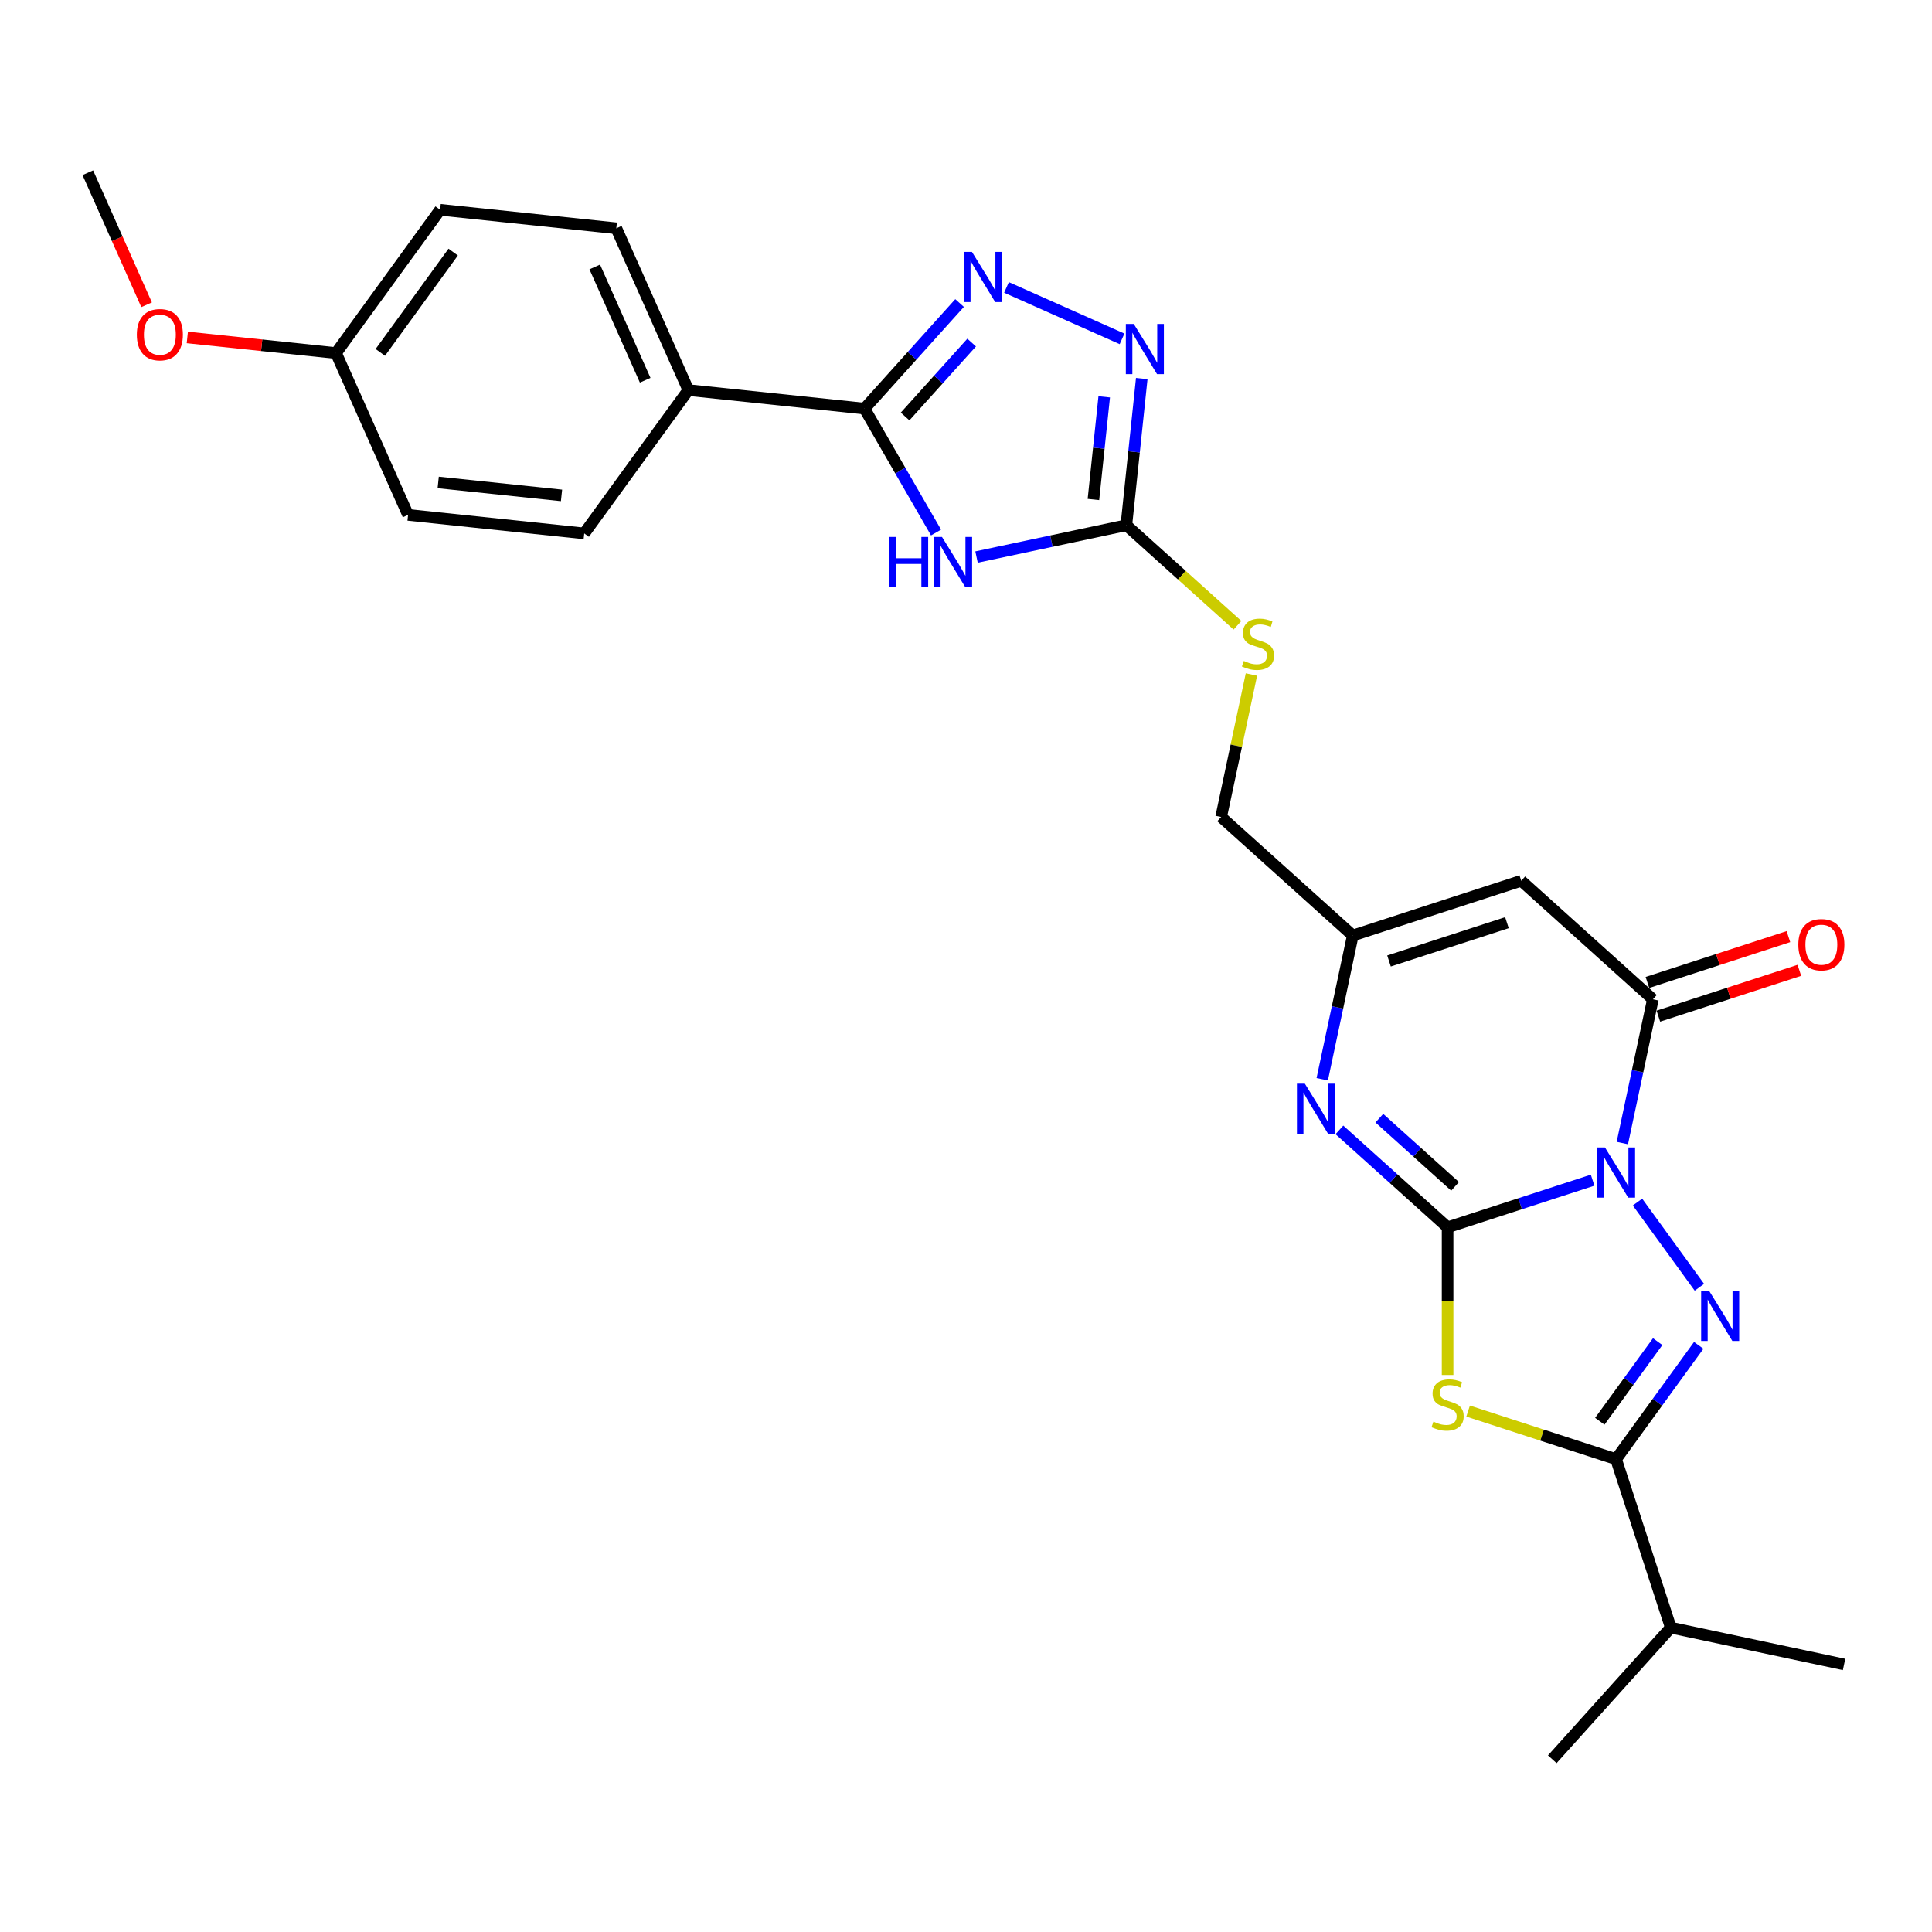 <?xml version='1.0' encoding='iso-8859-1'?>
<svg version='1.1' baseProfile='full'
              xmlns='http://www.w3.org/2000/svg'
                      xmlns:rdkit='http://www.rdkit.org/xml'
                      xmlns:xlink='http://www.w3.org/1999/xlink'
                  xml:space='preserve'
width='1000px' height='1000px' viewBox='0 0 1000 1000'>
<!-- END OF HEADER -->
<rect style='opacity:1.0;fill:#FFFFFF;stroke:none' width='1000' height='1000' x='0' y='0'> </rect>
<path class='bond-0' d='M 824.331,610.857 L 786.802,623.051' style='fill:none;fill-rule:evenodd;stroke:#0000FF;stroke-width:6px;stroke-linecap:butt;stroke-linejoin:miter;stroke-opacity:1' />
<path class='bond-0' d='M 786.802,623.051 L 749.273,635.245' style='fill:none;fill-rule:evenodd;stroke:#000000;stroke-width:6px;stroke-linecap:butt;stroke-linejoin:miter;stroke-opacity:1' />
<path class='bond-1' d='M 847.567,622.187 L 879.605,666.284' style='fill:none;fill-rule:evenodd;stroke:#0000FF;stroke-width:6px;stroke-linecap:butt;stroke-linejoin:miter;stroke-opacity:1' />
<path class='bond-4' d='M 839.716,591.638 L 847.624,554.435' style='fill:none;fill-rule:evenodd;stroke:#0000FF;stroke-width:6px;stroke-linecap:butt;stroke-linejoin:miter;stroke-opacity:1' />
<path class='bond-4' d='M 847.624,554.435 L 855.532,517.233' style='fill:none;fill-rule:evenodd;stroke:#000000;stroke-width:6px;stroke-linecap:butt;stroke-linejoin:miter;stroke-opacity:1' />
<path class='bond-2' d='M 749.273,635.245 L 749.273,673.468' style='fill:none;fill-rule:evenodd;stroke:#000000;stroke-width:6px;stroke-linecap:butt;stroke-linejoin:miter;stroke-opacity:1' />
<path class='bond-2' d='M 749.273,673.468 L 749.273,711.691' style='fill:none;fill-rule:evenodd;stroke:#CCCC00;stroke-width:6px;stroke-linecap:butt;stroke-linejoin:miter;stroke-opacity:1' />
<path class='bond-6' d='M 749.273,635.245 L 721.275,610.035' style='fill:none;fill-rule:evenodd;stroke:#000000;stroke-width:6px;stroke-linecap:butt;stroke-linejoin:miter;stroke-opacity:1' />
<path class='bond-6' d='M 721.275,610.035 L 693.278,584.826' style='fill:none;fill-rule:evenodd;stroke:#0000FF;stroke-width:6px;stroke-linecap:butt;stroke-linejoin:miter;stroke-opacity:1' />
<path class='bond-6' d='M 753.143,614.055 L 733.545,596.409' style='fill:none;fill-rule:evenodd;stroke:#000000;stroke-width:6px;stroke-linecap:butt;stroke-linejoin:miter;stroke-opacity:1' />
<path class='bond-6' d='M 733.545,596.409 L 713.947,578.762' style='fill:none;fill-rule:evenodd;stroke:#0000FF;stroke-width:6px;stroke-linecap:butt;stroke-linejoin:miter;stroke-opacity:1' />
<path class='bond-3' d='M 879.262,696.361 L 857.866,725.811' style='fill:none;fill-rule:evenodd;stroke:#0000FF;stroke-width:6px;stroke-linecap:butt;stroke-linejoin:miter;stroke-opacity:1' />
<path class='bond-3' d='M 857.866,725.811 L 836.469,755.26' style='fill:none;fill-rule:evenodd;stroke:#000000;stroke-width:6px;stroke-linecap:butt;stroke-linejoin:miter;stroke-opacity:1' />
<path class='bond-3' d='M 858.009,694.418 L 843.031,715.033' style='fill:none;fill-rule:evenodd;stroke:#0000FF;stroke-width:6px;stroke-linecap:butt;stroke-linejoin:miter;stroke-opacity:1' />
<path class='bond-3' d='M 843.031,715.033 L 828.054,735.647' style='fill:none;fill-rule:evenodd;stroke:#000000;stroke-width:6px;stroke-linecap:butt;stroke-linejoin:miter;stroke-opacity:1' />
<path class='bond-27' d='M 759.89,730.378 L 798.18,742.819' style='fill:none;fill-rule:evenodd;stroke:#CCCC00;stroke-width:6px;stroke-linecap:butt;stroke-linejoin:miter;stroke-opacity:1' />
<path class='bond-27' d='M 798.18,742.819 L 836.469,755.26' style='fill:none;fill-rule:evenodd;stroke:#000000;stroke-width:6px;stroke-linecap:butt;stroke-linejoin:miter;stroke-opacity:1' />
<path class='bond-16' d='M 836.469,755.26 L 864.801,842.457' style='fill:none;fill-rule:evenodd;stroke:#000000;stroke-width:6px;stroke-linecap:butt;stroke-linejoin:miter;stroke-opacity:1' />
<path class='bond-9' d='M 855.532,517.233 L 787.397,455.884' style='fill:none;fill-rule:evenodd;stroke:#000000;stroke-width:6px;stroke-linecap:butt;stroke-linejoin:miter;stroke-opacity:1' />
<path class='bond-15' d='M 858.365,525.952 L 894.858,514.095' style='fill:none;fill-rule:evenodd;stroke:#000000;stroke-width:6px;stroke-linecap:butt;stroke-linejoin:miter;stroke-opacity:1' />
<path class='bond-15' d='M 894.858,514.095 L 931.35,502.238' style='fill:none;fill-rule:evenodd;stroke:#FF0000;stroke-width:6px;stroke-linecap:butt;stroke-linejoin:miter;stroke-opacity:1' />
<path class='bond-15' d='M 852.698,508.513 L 889.191,496.656' style='fill:none;fill-rule:evenodd;stroke:#000000;stroke-width:6px;stroke-linecap:butt;stroke-linejoin:miter;stroke-opacity:1' />
<path class='bond-15' d='M 889.191,496.656 L 925.684,484.798' style='fill:none;fill-rule:evenodd;stroke:#FF0000;stroke-width:6px;stroke-linecap:butt;stroke-linejoin:miter;stroke-opacity:1' />
<path class='bond-5' d='M 505.453,288.321 L 544.224,280.08' style='fill:none;fill-rule:evenodd;stroke:#0000FF;stroke-width:6px;stroke-linecap:butt;stroke-linejoin:miter;stroke-opacity:1' />
<path class='bond-5' d='M 544.224,280.08 L 582.994,271.839' style='fill:none;fill-rule:evenodd;stroke:#000000;stroke-width:6px;stroke-linecap:butt;stroke-linejoin:miter;stroke-opacity:1' />
<path class='bond-7' d='M 484.495,275.626 L 465.984,243.563' style='fill:none;fill-rule:evenodd;stroke:#0000FF;stroke-width:6px;stroke-linecap:butt;stroke-linejoin:miter;stroke-opacity:1' />
<path class='bond-7' d='M 465.984,243.563 L 447.472,211.5' style='fill:none;fill-rule:evenodd;stroke:#000000;stroke-width:6px;stroke-linecap:butt;stroke-linejoin:miter;stroke-opacity:1' />
<path class='bond-28' d='M 684.385,558.622 L 692.293,521.419' style='fill:none;fill-rule:evenodd;stroke:#0000FF;stroke-width:6px;stroke-linecap:butt;stroke-linejoin:miter;stroke-opacity:1' />
<path class='bond-28' d='M 692.293,521.419 L 700.201,484.216' style='fill:none;fill-rule:evenodd;stroke:#000000;stroke-width:6px;stroke-linecap:butt;stroke-linejoin:miter;stroke-opacity:1' />
<path class='bond-13' d='M 447.472,211.5 L 356.29,201.917' style='fill:none;fill-rule:evenodd;stroke:#000000;stroke-width:6px;stroke-linecap:butt;stroke-linejoin:miter;stroke-opacity:1' />
<path class='bond-29' d='M 447.472,211.5 L 472.077,184.174' style='fill:none;fill-rule:evenodd;stroke:#000000;stroke-width:6px;stroke-linecap:butt;stroke-linejoin:miter;stroke-opacity:1' />
<path class='bond-29' d='M 472.077,184.174 L 496.681,156.848' style='fill:none;fill-rule:evenodd;stroke:#0000FF;stroke-width:6px;stroke-linecap:butt;stroke-linejoin:miter;stroke-opacity:1' />
<path class='bond-29' d='M 468.48,215.572 L 485.704,196.444' style='fill:none;fill-rule:evenodd;stroke:#000000;stroke-width:6px;stroke-linecap:butt;stroke-linejoin:miter;stroke-opacity:1' />
<path class='bond-29' d='M 485.704,196.444 L 502.927,177.315' style='fill:none;fill-rule:evenodd;stroke:#0000FF;stroke-width:6px;stroke-linecap:butt;stroke-linejoin:miter;stroke-opacity:1' />
<path class='bond-8' d='M 520.959,148.771 L 580.771,175.4' style='fill:none;fill-rule:evenodd;stroke:#0000FF;stroke-width:6px;stroke-linecap:butt;stroke-linejoin:miter;stroke-opacity:1' />
<path class='bond-12' d='M 787.397,455.884 L 700.201,484.216' style='fill:none;fill-rule:evenodd;stroke:#000000;stroke-width:6px;stroke-linecap:butt;stroke-linejoin:miter;stroke-opacity:1' />
<path class='bond-12' d='M 779.984,477.573 L 718.947,497.405' style='fill:none;fill-rule:evenodd;stroke:#000000;stroke-width:6px;stroke-linecap:butt;stroke-linejoin:miter;stroke-opacity:1' />
<path class='bond-10' d='M 582.994,271.839 L 611.753,297.733' style='fill:none;fill-rule:evenodd;stroke:#000000;stroke-width:6px;stroke-linecap:butt;stroke-linejoin:miter;stroke-opacity:1' />
<path class='bond-10' d='M 611.753,297.733 L 640.512,323.628' style='fill:none;fill-rule:evenodd;stroke:#CCCC00;stroke-width:6px;stroke-linecap:butt;stroke-linejoin:miter;stroke-opacity:1' />
<path class='bond-11' d='M 582.994,271.839 L 586.983,233.885' style='fill:none;fill-rule:evenodd;stroke:#000000;stroke-width:6px;stroke-linecap:butt;stroke-linejoin:miter;stroke-opacity:1' />
<path class='bond-11' d='M 586.983,233.885 L 590.972,195.932' style='fill:none;fill-rule:evenodd;stroke:#0000FF;stroke-width:6px;stroke-linecap:butt;stroke-linejoin:miter;stroke-opacity:1' />
<path class='bond-11' d='M 565.955,258.536 L 568.747,231.969' style='fill:none;fill-rule:evenodd;stroke:#000000;stroke-width:6px;stroke-linecap:butt;stroke-linejoin:miter;stroke-opacity:1' />
<path class='bond-11' d='M 568.747,231.969 L 571.539,205.401' style='fill:none;fill-rule:evenodd;stroke:#0000FF;stroke-width:6px;stroke-linecap:butt;stroke-linejoin:miter;stroke-opacity:1' />
<path class='bond-17' d='M 700.201,484.216 L 632.066,422.868' style='fill:none;fill-rule:evenodd;stroke:#000000;stroke-width:6px;stroke-linecap:butt;stroke-linejoin:miter;stroke-opacity:1' />
<path class='bond-18' d='M 356.29,201.917 L 318.999,118.159' style='fill:none;fill-rule:evenodd;stroke:#000000;stroke-width:6px;stroke-linecap:butt;stroke-linejoin:miter;stroke-opacity:1' />
<path class='bond-18' d='M 333.945,196.811 L 307.841,138.181' style='fill:none;fill-rule:evenodd;stroke:#000000;stroke-width:6px;stroke-linecap:butt;stroke-linejoin:miter;stroke-opacity:1' />
<path class='bond-19' d='M 356.29,201.917 L 302.4,276.091' style='fill:none;fill-rule:evenodd;stroke:#000000;stroke-width:6px;stroke-linecap:butt;stroke-linejoin:miter;stroke-opacity:1' />
<path class='bond-14' d='M 647.742,349.122 L 639.904,385.995' style='fill:none;fill-rule:evenodd;stroke:#CCCC00;stroke-width:6px;stroke-linecap:butt;stroke-linejoin:miter;stroke-opacity:1' />
<path class='bond-14' d='M 639.904,385.995 L 632.066,422.868' style='fill:none;fill-rule:evenodd;stroke:#000000;stroke-width:6px;stroke-linecap:butt;stroke-linejoin:miter;stroke-opacity:1' />
<path class='bond-24' d='M 864.801,842.457 L 803.453,910.591' style='fill:none;fill-rule:evenodd;stroke:#000000;stroke-width:6px;stroke-linecap:butt;stroke-linejoin:miter;stroke-opacity:1' />
<path class='bond-25' d='M 864.801,842.457 L 954.482,861.519' style='fill:none;fill-rule:evenodd;stroke:#000000;stroke-width:6px;stroke-linecap:butt;stroke-linejoin:miter;stroke-opacity:1' />
<path class='bond-22' d='M 318.999,118.159 L 227.818,108.576' style='fill:none;fill-rule:evenodd;stroke:#000000;stroke-width:6px;stroke-linecap:butt;stroke-linejoin:miter;stroke-opacity:1' />
<path class='bond-21' d='M 302.4,276.091 L 211.218,266.507' style='fill:none;fill-rule:evenodd;stroke:#000000;stroke-width:6px;stroke-linecap:butt;stroke-linejoin:miter;stroke-opacity:1' />
<path class='bond-21' d='M 290.639,256.417 L 226.812,249.708' style='fill:none;fill-rule:evenodd;stroke:#000000;stroke-width:6px;stroke-linecap:butt;stroke-linejoin:miter;stroke-opacity:1' />
<path class='bond-20' d='M 173.927,182.75 L 211.218,266.507' style='fill:none;fill-rule:evenodd;stroke:#000000;stroke-width:6px;stroke-linecap:butt;stroke-linejoin:miter;stroke-opacity:1' />
<path class='bond-23' d='M 173.927,182.75 L 135.442,178.705' style='fill:none;fill-rule:evenodd;stroke:#000000;stroke-width:6px;stroke-linecap:butt;stroke-linejoin:miter;stroke-opacity:1' />
<path class='bond-23' d='M 135.442,178.705 L 96.957,174.66' style='fill:none;fill-rule:evenodd;stroke:#FF0000;stroke-width:6px;stroke-linecap:butt;stroke-linejoin:miter;stroke-opacity:1' />
<path class='bond-30' d='M 173.927,182.75 L 227.818,108.576' style='fill:none;fill-rule:evenodd;stroke:#000000;stroke-width:6px;stroke-linecap:butt;stroke-linejoin:miter;stroke-opacity:1' />
<path class='bond-30' d='M 196.846,182.402 L 234.569,130.48' style='fill:none;fill-rule:evenodd;stroke:#000000;stroke-width:6px;stroke-linecap:butt;stroke-linejoin:miter;stroke-opacity:1' />
<path class='bond-26' d='M 75.88,157.745 L 60.667,123.577' style='fill:none;fill-rule:evenodd;stroke:#FF0000;stroke-width:6px;stroke-linecap:butt;stroke-linejoin:miter;stroke-opacity:1' />
<path class='bond-26' d='M 60.667,123.577 L 45.455,89.409' style='fill:none;fill-rule:evenodd;stroke:#000000;stroke-width:6px;stroke-linecap:butt;stroke-linejoin:miter;stroke-opacity:1' />
<path  class='atom-0' d='M 830.73 593.93
L 839.238 607.683
Q 840.082 609.04, 841.439 611.497
Q 842.796 613.954, 842.869 614.101
L 842.869 593.93
L 846.316 593.93
L 846.316 619.895
L 842.759 619.895
L 833.627 604.859
Q 832.564 603.099, 831.427 601.082
Q 830.327 599.065, 829.997 598.441
L 829.997 619.895
L 826.623 619.895
L 826.623 593.93
L 830.73 593.93
' fill='#0000FF'/>
<path  class='atom-2' d='M 884.62 668.104
L 893.129 681.857
Q 893.972 683.214, 895.329 685.671
Q 896.686 688.128, 896.759 688.275
L 896.759 668.104
L 900.207 668.104
L 900.207 694.069
L 896.649 694.069
L 887.518 679.033
Q 886.454 677.273, 885.317 675.256
Q 884.217 673.238, 883.887 672.615
L 883.887 694.069
L 880.513 694.069
L 880.513 668.104
L 884.62 668.104
' fill='#0000FF'/>
<path  class='atom-3' d='M 741.938 735.84
Q 742.232 735.95, 743.442 736.464
Q 744.652 736.977, 745.972 737.307
Q 747.329 737.601, 748.65 737.601
Q 751.107 737.601, 752.537 736.427
Q 753.967 735.217, 753.967 733.126
Q 753.967 731.696, 753.234 730.816
Q 752.537 729.936, 751.437 729.459
Q 750.337 728.982, 748.503 728.432
Q 746.192 727.735, 744.799 727.075
Q 743.442 726.415, 742.452 725.022
Q 741.498 723.628, 741.498 721.281
Q 741.498 718.017, 743.699 716
Q 745.936 713.983, 750.337 713.983
Q 753.344 713.983, 756.754 715.413
L 755.911 718.237
Q 752.794 716.953, 750.447 716.953
Q 747.916 716.953, 746.522 718.017
Q 745.129 719.044, 745.166 720.841
Q 745.166 722.234, 745.862 723.078
Q 746.596 723.921, 747.623 724.398
Q 748.686 724.875, 750.447 725.425
Q 752.794 726.158, 754.187 726.892
Q 755.581 727.625, 756.571 729.129
Q 757.598 730.596, 757.598 733.126
Q 757.598 736.72, 755.177 738.664
Q 752.794 740.571, 748.796 740.571
Q 746.486 740.571, 744.725 740.058
Q 743.002 739.581, 740.948 738.737
L 741.938 735.84
' fill='#CCCC00'/>
<path  class='atom-6' d='M 460.106 277.918
L 463.627 277.918
L 463.627 288.957
L 476.902 288.957
L 476.902 277.918
L 480.423 277.918
L 480.423 303.883
L 476.902 303.883
L 476.902 291.891
L 463.627 291.891
L 463.627 303.883
L 460.106 303.883
L 460.106 277.918
' fill='#0000FF'/>
<path  class='atom-6' d='M 487.574 277.918
L 496.083 291.671
Q 496.926 293.028, 498.283 295.485
Q 499.64 297.942, 499.713 298.089
L 499.713 277.918
L 503.161 277.918
L 503.161 303.883
L 499.603 303.883
L 490.472 288.847
Q 489.408 287.087, 488.271 285.07
Q 487.171 283.053, 486.841 282.429
L 486.841 303.883
L 483.467 303.883
L 483.467 277.918
L 487.574 277.918
' fill='#0000FF'/>
<path  class='atom-7' d='M 675.399 560.914
L 683.907 574.666
Q 684.751 576.023, 686.108 578.48
Q 687.465 580.938, 687.538 581.084
L 687.538 560.914
L 690.985 560.914
L 690.985 586.879
L 687.428 586.879
L 678.296 571.843
Q 677.233 570.082, 676.096 568.065
Q 674.996 566.048, 674.666 565.425
L 674.666 586.879
L 671.292 586.879
L 671.292 560.914
L 675.399 560.914
' fill='#0000FF'/>
<path  class='atom-9' d='M 503.081 130.384
L 511.589 144.136
Q 512.433 145.493, 513.79 147.95
Q 515.147 150.407, 515.22 150.554
L 515.22 130.384
L 518.667 130.384
L 518.667 156.348
L 515.11 156.348
L 505.978 141.312
Q 504.915 139.552, 503.778 137.535
Q 502.678 135.518, 502.348 134.894
L 502.348 156.348
L 498.974 156.348
L 498.974 130.384
L 503.081 130.384
' fill='#0000FF'/>
<path  class='atom-12' d='M 586.838 167.675
L 595.347 181.427
Q 596.19 182.784, 597.547 185.241
Q 598.904 187.699, 598.977 187.845
L 598.977 167.675
L 602.425 167.675
L 602.425 193.64
L 598.867 193.64
L 589.736 178.603
Q 588.672 176.843, 587.535 174.826
Q 586.435 172.809, 586.105 172.186
L 586.105 193.64
L 582.731 193.64
L 582.731 167.675
L 586.838 167.675
' fill='#0000FF'/>
<path  class='atom-15' d='M 643.794 342.099
Q 644.087 342.209, 645.297 342.722
Q 646.508 343.236, 647.828 343.566
Q 649.185 343.859, 650.505 343.859
Q 652.962 343.859, 654.392 342.686
Q 655.823 341.475, 655.823 339.385
Q 655.823 337.955, 655.089 337.075
Q 654.392 336.194, 653.292 335.718
Q 652.192 335.241, 650.358 334.691
Q 648.048 333.994, 646.654 333.334
Q 645.297 332.674, 644.307 331.28
Q 643.354 329.887, 643.354 327.539
Q 643.354 324.276, 645.554 322.258
Q 647.791 320.241, 652.192 320.241
Q 655.199 320.241, 658.61 321.672
L 657.766 324.496
Q 654.649 323.212, 652.302 323.212
Q 649.772 323.212, 648.378 324.276
Q 646.984 325.302, 647.021 327.099
Q 647.021 328.493, 647.718 329.336
Q 648.451 330.18, 649.478 330.657
Q 650.542 331.133, 652.302 331.684
Q 654.649 332.417, 656.043 333.151
Q 657.436 333.884, 658.427 335.388
Q 659.453 336.855, 659.453 339.385
Q 659.453 342.979, 657.033 344.923
Q 654.649 346.83, 650.652 346.83
Q 648.341 346.83, 646.581 346.316
Q 644.857 345.84, 642.804 344.996
L 643.794 342.099
' fill='#CCCC00'/>
<path  class='atom-16' d='M 930.809 488.974
Q 930.809 482.74, 933.89 479.256
Q 936.97 475.772, 942.728 475.772
Q 948.486 475.772, 951.566 479.256
Q 954.647 482.74, 954.647 488.974
Q 954.647 495.282, 951.53 498.876
Q 948.412 502.433, 942.728 502.433
Q 937.007 502.433, 933.89 498.876
Q 930.809 495.319, 930.809 488.974
M 942.728 499.499
Q 946.689 499.499, 948.816 496.859
Q 950.98 494.182, 950.98 488.974
Q 950.98 483.876, 948.816 481.309
Q 946.689 478.705, 942.728 478.705
Q 938.767 478.705, 936.604 481.273
Q 934.477 483.84, 934.477 488.974
Q 934.477 494.218, 936.604 496.859
Q 938.767 499.499, 942.728 499.499
' fill='#FF0000'/>
<path  class='atom-24' d='M 70.827 173.239
Q 70.827 167.005, 73.907 163.521
Q 76.988 160.037, 82.746 160.037
Q 88.504 160.037, 91.584 163.521
Q 94.665 167.005, 94.665 173.239
Q 94.665 179.547, 91.547 183.141
Q 88.43 186.699, 82.746 186.699
Q 77.025 186.699, 73.907 183.141
Q 70.827 179.584, 70.827 173.239
M 82.746 183.765
Q 86.707 183.765, 88.834 181.124
Q 90.997 178.447, 90.997 173.239
Q 90.997 168.142, 88.834 165.575
Q 86.707 162.971, 82.746 162.971
Q 78.785 162.971, 76.621 165.538
Q 74.494 168.105, 74.494 173.239
Q 74.494 178.484, 76.621 181.124
Q 78.785 183.765, 82.746 183.765
' fill='#FF0000'/>
</svg>
